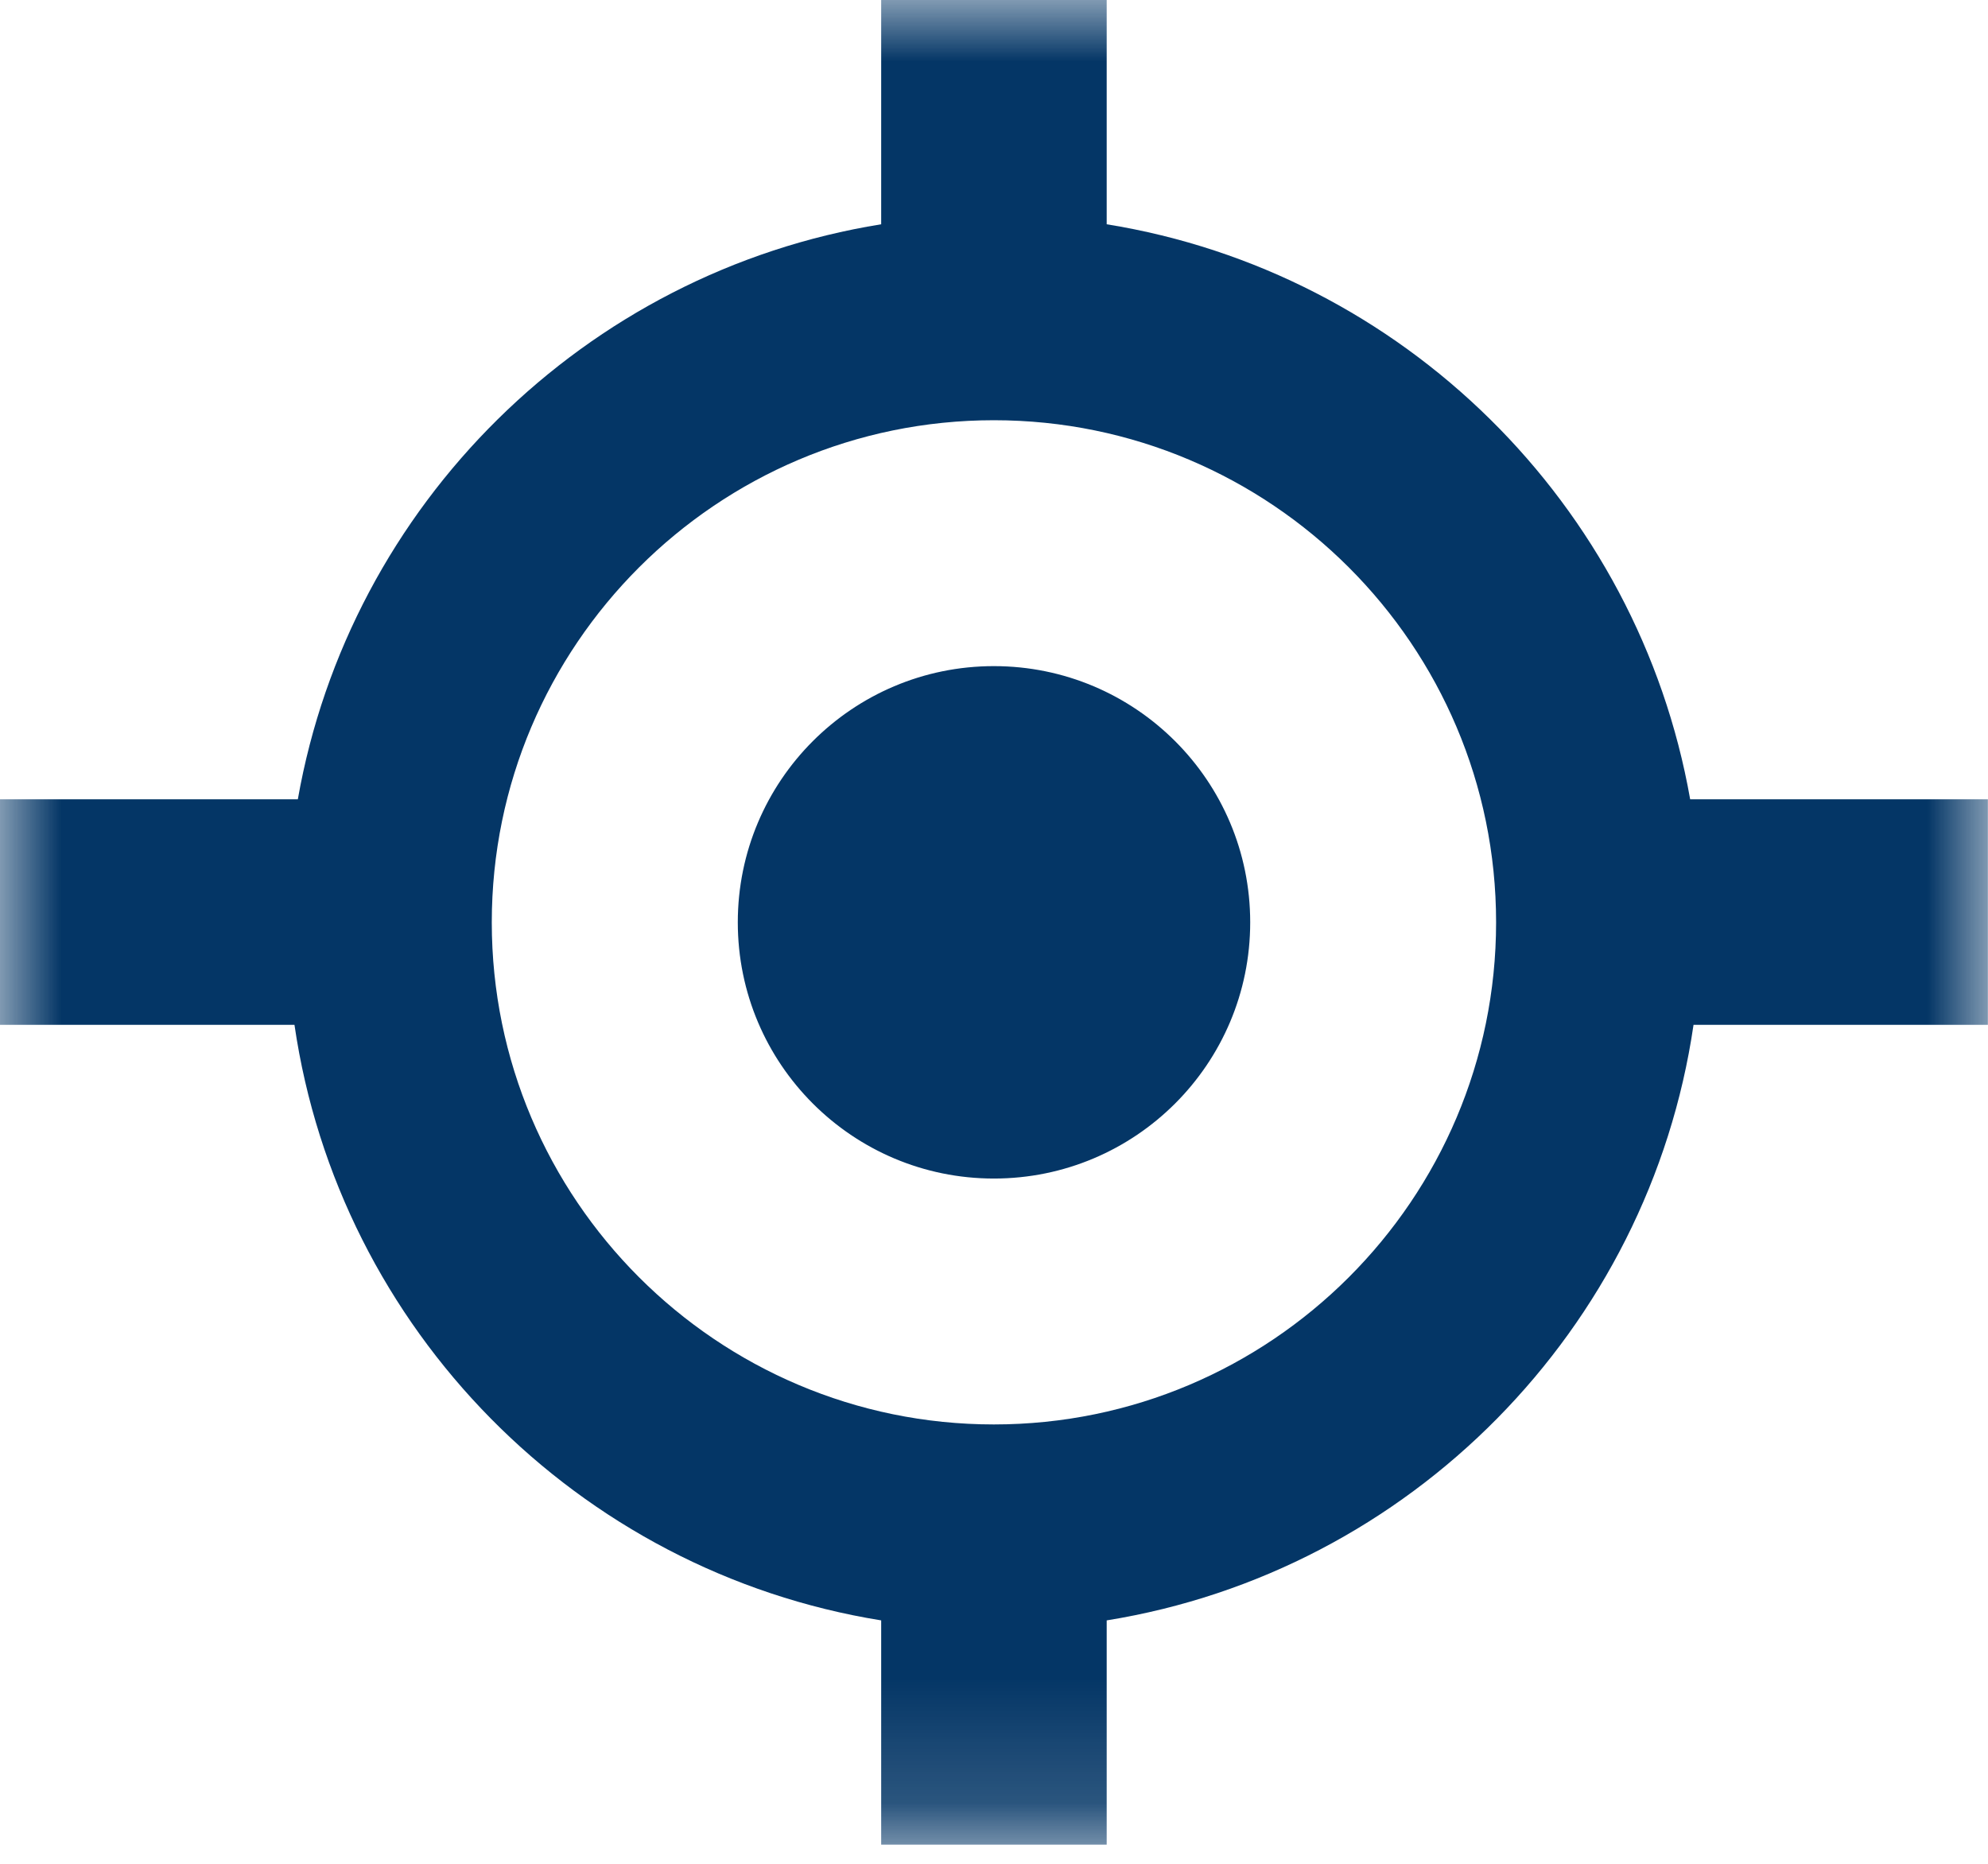 <?xml version="1.0" encoding="UTF-8"?>
<svg width="16px" height="15px" viewBox="0 0 16 15" version="1.1" xmlns="http://www.w3.org/2000/svg" xmlns:xlink="http://www.w3.org/1999/xlink">
    <!-- Generator: Sketch 51.2 (57519) - http://www.bohemiancoding.com/sketch -->
    <title>FT_Geo_Find Location_Icon</title>
    <desc>Created with Sketch.</desc>
    <defs>
        <polygon id="path-1" points="0 0 15.999 0 15.999 14.845 0 14.845"></polygon>
    </defs>
    <g id="Version-2" stroke="none" stroke-width="1" fill="none" fill-rule="evenodd">
        <g id="Desktop-FormFieldUnified_GeoPopup" transform="translate(-67, -256)">
            <g id="GeoLocation-Overlay" transform="translate(-10, 114)">
                <g id="StoreLocate_Search" transform="translate(58, 81)">
                    <g id="Group-2" transform="translate(19, 58)">
                        <g id="FT_Geo_Find-Location_Icon" transform="translate(0, 3)">
                            <mask id="mask-2" fill="white">
                                <use xlink:href="#path-1"></use>
                            </mask>
                            <g id="Clip-2"></g>
                            <path d="M12.041,7.423 C12.041,5.194 10.228,3.382 7.999,3.382 C5.771,3.382 3.958,5.194 3.958,7.423 C3.958,9.652 5.771,11.464 7.999,11.464 C10.228,11.464 12.041,9.652 12.041,7.423 Z M15.999,8.248 L13.63,8.248 C13.272,10.699 11.347,12.648 8.907,13.041 L8.907,14.846 L7.092,14.846 L7.092,13.041 C4.652,12.648 2.727,10.699 2.37,8.248 L-0.001,8.248 L-0.001,6.433 L2.397,6.433 C2.815,4.06 4.708,2.189 7.092,1.805 L7.092,-0 L8.907,-0 L8.907,1.805 C11.291,2.189 13.184,4.06 13.603,6.433 L15.999,6.433 L15.999,8.248 Z M10.062,7.423 C10.062,8.562 9.138,9.485 7.999,9.485 C6.861,9.485 5.938,8.562 5.938,7.423 C5.938,6.284 6.861,5.361 7.999,5.361 C9.138,5.361 10.062,6.284 10.062,7.423 Z" id="Fill-1" fill="#043666" mask="url(#mask-2)"></path>
                        </g>
                    </g>
                </g>
            </g>
        </g>
    </g>
</svg>